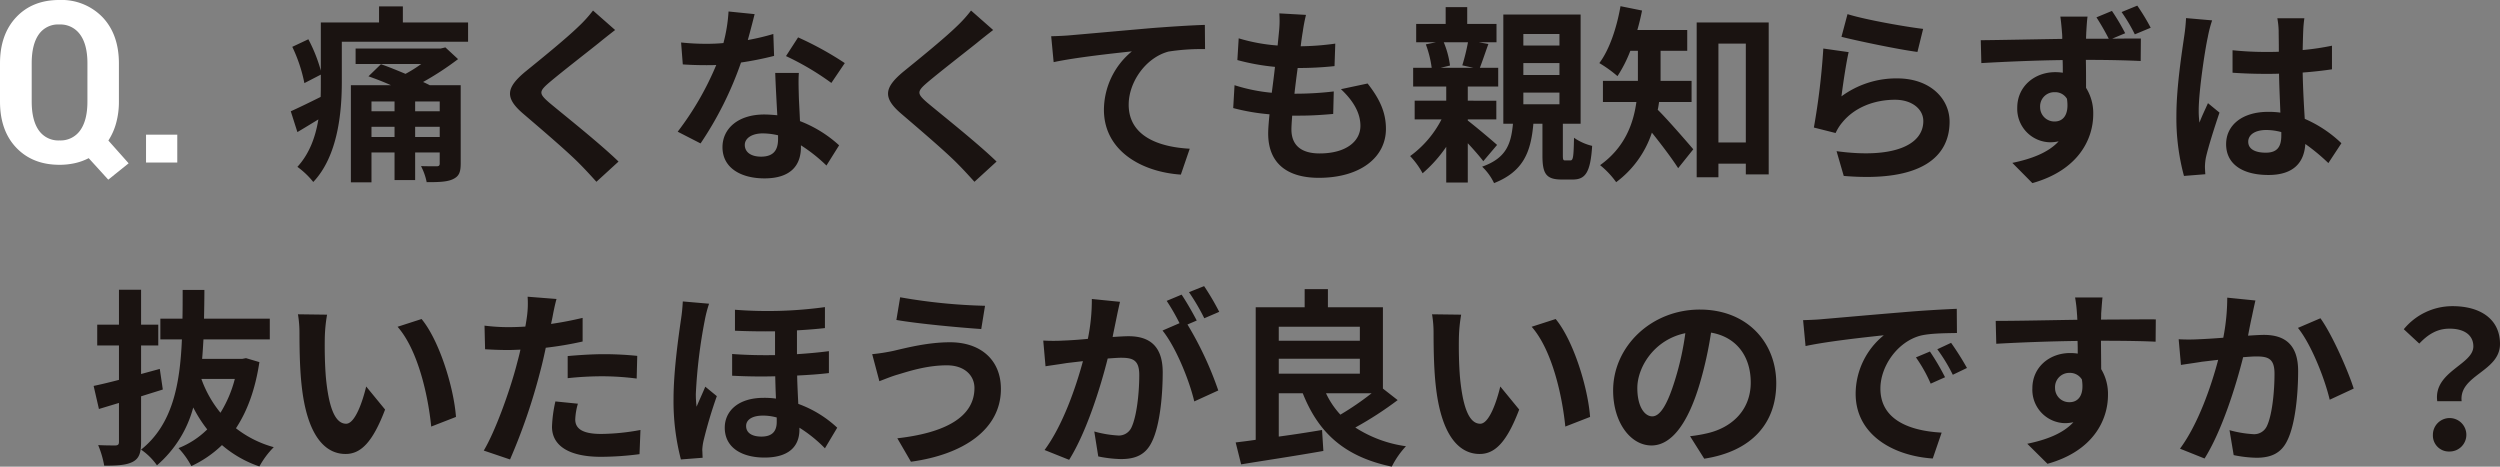 <svg xmlns="http://www.w3.org/2000/svg" width="661.318" height="123.438" viewBox="0 0 661.318 123.438">
  <rect x="0" y="0" width="661.318" height="123.438" fill="#808080" stroke="none"/>
  <g id="グループ_1483" data-name="グループ 1483" transform="translate(-611.482 -3121.831)">
    <g id="グループ_1482" data-name="グループ 1482">
      <path id="パス_1247" data-name="パス 1247" d="M-238.7-7.75v-2.7h6.5v2.7Zm-11.55,0v-2.7h6.1v2.7Zm6.1-9.4v2.6h-6.1v-2.6Zm11.95,2.6h-6.5v-2.6h6.5Zm5.55-6.9h-8.2c-.55-.3-1.1-.55-1.75-.85a77.866,77.866,0,0,0,9.25-6.05l-3.35-3.1-1.25.3h-22.5v4.1h17.35a35.957,35.957,0,0,1-4.15,2.6c-2.15-.9-4.45-1.85-6.5-2.55l-3.3,3.2c1.85.65,3.95,1.45,5.95,2.35h-10.6V4.25h5.45v-7.9h6.1v7.3h5.45v-7.3h6.5v2.9c0,.55-.2.75-.85.75-.55,0-2.45,0-4.1-.05a15.933,15.933,0,0,1,1.5,4.25c3.05,0,5.3-.05,6.85-.75,1.65-.75,2.15-1.75,2.15-4.2Zm-15.3-16.6V-42.3h-6.3v4.25h-15.4V-25.3a40.379,40.379,0,0,0-3.3-8.3l-4.25,2A39.954,39.954,0,0,1-268-22l4.35-2.25v2c0,1.25,0,2.55-.05,3.9-3,1.5-5.9,2.9-7.9,3.8l1.75,5.5c1.8-1.05,3.65-2.2,5.55-3.35-.75,4.55-2.3,9-5.55,12.55a21.145,21.145,0,0,1,4.2,4c6.5-6.85,7.55-18.4,7.55-26.4v-10.7h33.4v-5.1Zm56.15,2-5.85-5.15a34.751,34.751,0,0,1-3.85,4.25c-3.35,3.25-10.2,8.8-14.15,12-5,4.2-5.4,6.85-.4,11.1,4.55,3.9,11.9,10.15,14.95,13.3,1.5,1.5,2.95,3.1,4.35,4.65l5.85-5.35c-5.1-4.95-14.6-12.45-18.35-15.6-2.7-2.35-2.75-2.9-.1-5.2C-200-24.9-193.4-30-190.15-32.6-189-33.55-187.35-34.85-185.8-36.05Zm36.9-4.2-6.9-.7a42.046,42.046,0,0,1-1.35,8.35c-1.55.15-3.05.2-4.55.2a63.166,63.166,0,0,1-6.65-.35l.45,5.8c2.15.15,4.2.2,6.25.2.85,0,1.7,0,2.6-.05a78.776,78.776,0,0,1-10.2,17.65l6.05,3.1a92.129,92.129,0,0,0,10.7-21.4,86.742,86.742,0,0,0,8.75-1.75l-.2-5.8a61.3,61.3,0,0,1-6.75,1.6C-149.95-36.1-149.3-38.65-148.9-40.25Zm-2.6,34.6c0-1.75,1.85-3.05,4.75-3.05a17.962,17.962,0,0,1,4.05.5v1c0,2.75-1.05,4.65-4.5,4.65C-149.95-2.55-151.5-3.8-151.5-5.65Zm14.3-19.05h-6.25c.1,3.05.35,7.5.55,11.2-1.15-.1-2.25-.2-3.45-.2-6.95,0-11.05,3.75-11.05,8.65,0,5.5,4.9,8.25,11.1,8.25,7.1,0,9.65-3.6,9.65-8.25v-.5A42.388,42.388,0,0,1-129.9-.2l3.35-5.35a32.7,32.7,0,0,0-10.35-6.4c-.1-2.5-.25-4.9-.3-6.35C-137.25-20.5-137.35-22.6-137.2-24.7Zm8.6,2.65,3.55-5.25a86.128,86.128,0,0,0-12.35-6.8l-3.2,4.95A72.164,72.164,0,0,1-128.6-22.05Zm42.8-14-5.85-5.15a34.751,34.751,0,0,1-3.85,4.25c-3.35,3.25-10.2,8.8-14.15,12-5,4.2-5.4,6.85-.4,11.1C-105.5-9.95-98.15-3.7-95.1-.55c1.5,1.5,2.95,3.1,4.35,4.65l5.85-5.35C-90-6.2-99.5-13.7-103.25-16.85c-2.7-2.35-2.75-2.9-.1-5.2C-100-24.9-93.4-30-90.15-32.6-89-33.55-87.35-34.85-85.8-36.05Zm15.35,1.65.65,6.85c5.8-1.25,16-2.35,20.7-2.85a20.136,20.136,0,0,0-7.4,15.45c0,10.8,9.9,16.45,20.35,17.15l2.35-6.85C-42.25-5.1-49.95-8.1-49.95-16.3c0-5.95,4.5-12.45,10.55-14.05A56.58,56.58,0,0,1-29.75-31l-.05-6.4c-3.5.1-9,.45-14.15.85-9.15.8-17.4,1.55-21.55,1.9C-66.5-34.55-68.45-34.45-70.45-34.4Zm67.4-5.65-7.05-.4A26.781,26.781,0,0,1-10.15-36c-.1,1.15-.25,2.5-.4,4.05a47.219,47.219,0,0,1-10.3-1.9l-.35,5.75a58.714,58.714,0,0,0,9.95,1.8c-.25,2.25-.55,4.6-.85,6.85a45.947,45.947,0,0,1-9.85-2l-.35,6.05a55.942,55.942,0,0,0,9.6,1.65c-.2,2.05-.35,3.85-.35,5.05C-13.05-.35-7.5,3.05.35,3.05,11.3,3.05,18.1-2.35,18.1-9.9c0-4.25-1.55-7.8-4.85-12L6.2-20.4c3.3,3.1,5.15,6.3,5.15,9.7,0,4.1-3.8,7.3-10.8,7.3-4.9,0-7.45-2.2-7.45-6.35,0-.9.1-2.15.2-3.65h2c3.15,0,6.05-.2,8.85-.45L4.3-19.8a86.616,86.616,0,0,1-10.05.6H-6.1c.25-2.25.55-4.6.85-6.8a90.111,90.111,0,0,0,9.75-.5l.2-5.95a70.524,70.524,0,0,1-9.15.7c.2-1.65.4-3,.55-3.85A44.756,44.756,0,0,1-3.05-40.05ZM39.8-32.8a54.388,54.388,0,0,1-1.5,6.1l2.95.65h-8.7l2.5-.6A24.055,24.055,0,0,0,33.4-32.8ZM47.5-5.65c-1.15-1.05-5.6-4.8-7.75-6.45v-.3H47.3v-4.95H39.75V-21.1H47.8v-4.95H42.95c.65-1.7,1.4-3.95,2.25-6.3l-2.5-.45h4.65v-4.85H39.6V-42.1H33.9v4.45H26.1v4.85h5.2l-2.65.55a27.446,27.446,0,0,1,1.55,6.2H25.3v4.95h8.75v3.75H25.7v4.95h7.1a27.483,27.483,0,0,1-8.3,9.7,21.158,21.158,0,0,1,3.3,4.55,35.92,35.92,0,0,0,6.25-7V4.3h5.7V-6.1c1.6,1.7,3.2,3.55,4.1,4.75ZM54.45-19.5H64v3.1H54.45Zm0-7.8H64v3.15H54.45Zm0-7.7H64v3.05H54.45ZM65.55-1.55c-.55,0-.65-.15-.65-1.4v-8.3h4.7v-28.9H49.15v28.9H51.7c-.5,5.4-1.8,9.1-8.15,11.35A14.647,14.647,0,0,1,46.7,4.45c7.85-3.1,9.75-8.35,10.4-15.7h2.4V-2.9c0,4.8.9,6.4,5.1,6.4h2.9c3.3,0,4.7-1.75,5.15-8.9a14.062,14.062,0,0,1-4.8-2.15c-.1,5.35-.25,6-1,6ZM98.95-17v-5.6h-8.2v-7.95H97.8v-5.5H84.6c.5-1.7.9-3.4,1.25-5.15l-5.7-1.15c-1,5.7-2.9,11.45-5.6,15.05a33.446,33.446,0,0,1,4.8,3.45,34.875,34.875,0,0,0,3.4-6.7h2v7.95H75.5V-17h8.85c-.8,5.8-3.1,12.05-9.6,16.7A22.61,22.61,0,0,1,79,4.2,26.693,26.693,0,0,0,88.45-8.9C90.9-5.85,93.75-2.1,95.4.5l4-5C98-6.15,92.6-12.4,90-14.95c.15-.65.25-1.35.35-2.05Zm7.1,10.7V-32.45h7.25V-6.3ZM100.3-38.05V2.9h5.75V-.7h7.25V2.15h6.05v-40.2Zm39.9-2.2-1.6,6c3.9,1,15.05,3.35,20.1,4l1.5-6.1C155.85-36.85,144.95-38.75,140.2-40.25Zm.3,10.05-6.7-.95a184.461,184.461,0,0,1-2.5,20.9l5.75,1.45a12.114,12.114,0,0,1,1.85-2.9c3.15-3.8,8.25-5.9,13.9-5.9,4.35,0,7.45,2.4,7.45,5.65,0,6.35-7.95,10-22.95,7.95l1.9,6.55c20.8,1.75,28-5.25,28-14.35,0-6.05-5.1-11.45-13.85-11.45A24.475,24.475,0,0,0,138.6-18.5C138.95-21.35,139.85-27.45,140.5-30.2Zm50.65,14.55a3.737,3.737,0,0,1,3.8-3.95,3.61,3.61,0,0,1,3.3,1.75c.65,4.4-1.15,6-3.25,6A3.775,3.775,0,0,1,191.15-15.65Zm19-25.45-4.1,1.7a63.483,63.483,0,0,1,3.25,5.65h-6c0-.6.05-1.15.05-1.55.05-.8.2-3.5.35-4.3h-7.2c.1.65.3,2.35.45,4.35A13.625,13.625,0,0,1,197-33.7c-6.75.1-15.85.3-21.55.35l.15,6.05c6.15-.35,13.95-.7,21.5-.8.05,1.1.05,2.25.05,3.35a12.976,12.976,0,0,0-2-.15c-5.45,0-10.05,3.75-10.05,9.4a8.845,8.845,0,0,0,8.65,9.15,10.8,10.8,0,0,0,2.3-.25c-2.75,3-7.2,4.65-12.25,5.7l5.3,5.35C201.35,1,205.2-7.25,205.2-13.8a12.572,12.572,0,0,0-1.9-6.95c0-2.2,0-4.85-.05-7.4,6.75,0,11.5.15,14.5.3l.05-5.95c-1.5,0-4.4,0-7.6.05l3.45-1.45A56.955,56.955,0,0,0,210.15-41.1Zm6.7-1.4-4.15,1.7a43.634,43.634,0,0,1,3.5,5.9l4.2-1.75A55.309,55.309,0,0,0,216.85-42.5Zm29.35,36c0-1.9,1.9-3.1,4.75-3.1a15.437,15.437,0,0,1,4,.55v.9c0,2.95-1.05,4.55-4.1,4.55C248.2-3.6,246.2-4.45,246.2-6.5Zm14.85-32.65H253.9a21.23,21.23,0,0,1,.35,3.3c0,1.05.05,3.1.05,5.55-1.15.05-2.35.05-3.5.05a83.313,83.313,0,0,1-8.75-.45v5.95c2.95.2,5.8.3,8.75.3,1.15,0,2.35,0,3.55-.05.05,3.55.25,7.2.35,10.3a22.244,22.244,0,0,0-3.25-.2c-6.8,0-11.1,3.5-11.1,8.55,0,5.25,4.3,8.15,11.2,8.15,6.75,0,9.45-3.4,9.75-8.2a52.446,52.446,0,0,1,6.1,5.05l3.45-5.25a32.724,32.724,0,0,0-9.7-6.45c-.2-3.4-.45-7.4-.55-12.25,2.75-.2,5.35-.5,7.75-.85V-31.9a68.506,68.506,0,0,1-7.75,1.15c.05-2.2.1-4.05.15-5.15A31.31,31.31,0,0,1,261.05-39.15Zm-24.4.55-6.9-.6a47.7,47.7,0,0,1-.5,4.9c-.55,3.85-2.05,13.3-2.05,20.85a58.727,58.727,0,0,0,2,16l5.65-.45c-.05-.7-.1-1.55-.1-2.05A13.954,13.954,0,0,1,235-2.3c.6-2.7,2.2-7.8,3.6-11.9l-3.05-2.5c-.75,1.7-1.6,3.4-2.25,5.15a23.632,23.632,0,0,1-.2-3.25c0-5,1.65-16,2.4-19.35A32.465,32.465,0,0,1,236.65-38.6ZM-311.2,60.85c1.9-.6,3.85-1.2,5.75-1.8l-.8-5.45-4.95,1.35V47.4h4.55V41.9h-4.55V32.65h-5.85V41.9h-5.75v5.5h5.75v9.1c-2.5.65-4.8,1.2-6.7,1.6l1.4,6.1,5.3-1.6V72.9c0,.7-.25.9-.9.95-.65,0-2.7,0-4.6-.1a25.81,25.81,0,0,1,1.6,5.45c3.55,0,5.9-.15,7.6-1.05,1.65-.9,2.15-2.35,2.15-5.3Zm24.8-4.6a32.2,32.2,0,0,1-3.8,8.95,30.268,30.268,0,0,1-5.05-8.95Zm2.95-5.5-1,.2h-10.6c.15-1.7.25-3.4.35-5.15h17.55V40.3h-17.4c.05-2.5.1-5.05.1-7.6h-5.75c0,2.55,0,5.1-.05,7.6h-5.85v5.5h5.7c-.5,11.85-2.45,22.5-10.8,29.15A16.581,16.581,0,0,1-307,79.1a30.632,30.632,0,0,0,9.6-15.3,35.838,35.838,0,0,0,3.7,5.8,22.442,22.442,0,0,1-7.6,4.95,21.6,21.6,0,0,1,3.4,4.75,29.5,29.5,0,0,0,8.1-5.55,29.972,29.972,0,0,0,9.9,5.65,22.59,22.59,0,0,1,3.8-5.1,28.48,28.48,0,0,1-10-5c3-4.55,5.1-10.25,6.2-17.5ZM-262,39.25l-7.7-.1a30.39,30.39,0,0,1,.4,5.1c0,3.05.05,8.9.55,13.5,1.4,13.4,6.15,18.35,11.65,18.35,4,0,7.15-3.05,10.45-11.75l-5-6.1c-.95,4-2.95,9.85-5.3,9.85-3.15,0-4.65-4.95-5.35-12.15-.3-3.6-.35-7.35-.3-10.6A40.451,40.451,0,0,1-262,39.25Zm25,1.15-6.35,2.05c5.45,6.2,8.1,18.35,8.9,26.4l6.55-2.55C-228.45,58.65-232.25,46.15-237,40.4Zm41.35,22.4-5.95-.6a34.965,34.965,0,0,0-.9,6.7c0,5.05,4.55,7.95,12.95,7.95a80.263,80.263,0,0,0,10.2-.7l.25-6.4a58.679,58.679,0,0,1-10.4,1.05c-5.35,0-6.85-1.65-6.85-3.85A17.13,17.13,0,0,1-195.65,62.8Zm-5.65-27.7-7.65-.6a25.632,25.632,0,0,1-.15,5.05q-.15,1.2-.45,2.85-2.325.15-4.5.15a49.481,49.481,0,0,1-6.3-.4l.15,6.25c1.75.1,3.65.2,6.05.2,1.05,0,2.15-.05,3.3-.1-.3,1.45-.7,2.85-1.05,4.2-1.85,7-5.65,17.5-8.65,22.5l6.95,2.35a155.372,155.372,0,0,0,7.95-23.15c.55-2.05,1.05-4.25,1.5-6.4a92.047,92.047,0,0,0,9.75-1.65V40.1c-2.75.65-5.55,1.2-8.35,1.6.15-.7.3-1.35.4-1.9C-202.15,38.7-201.7,36.45-201.3,35.1Zm2.95,15.1v5.85a85.907,85.907,0,0,1,9.65-.5,73.3,73.3,0,0,1,8.6.6l.15-6a87.926,87.926,0,0,0-8.8-.45C-191.95,49.7-195.55,49.95-198.35,50.2Zm47.2,18.5c0-1.65,1.6-2.75,4.45-2.75a13.366,13.366,0,0,1,3.65.5V67.6c0,2.4-1.1,3.9-4.05,3.9C-149.55,71.5-151.15,70.55-151.15,68.7Zm-2.95-30.75V43.5c3.7.15,7.25.2,10.6.15v6.3c-3.65.05-7.45,0-11.35-.3V55.4c3.85.2,7.7.25,11.4.15.05,1.95.1,4,.2,5.9a22.7,22.7,0,0,0-3.25-.2c-6.8,0-10.3,3.55-10.3,7.9,0,5.4,4.7,7.9,10.5,7.9,6.45,0,9.25-2.95,9.25-7.4v-.5a36.263,36.263,0,0,1,6.75,5.45l3.25-5.45a30.051,30.051,0,0,0-10.3-6.3c-.1-2.3-.25-4.8-.3-7.5,3.1-.15,5.95-.35,8.4-.65V48.9c-2.6.35-5.45.6-8.45.8V43.4c2.7-.15,5.2-.35,7.4-.6V37.25A111.34,111.34,0,0,1-154.1,37.95Zm-6.85-1.6-6.95-.6a46.29,46.29,0,0,1-.5,4.9c-.55,3.85-1.95,13.35-1.95,20.9a61.15,61.15,0,0,0,1.95,16l5.75-.45c-.05-.7-.05-1.55-.1-2.05a13.848,13.848,0,0,1,.3-2.3A119.419,119.419,0,0,1-158.9,60.8l-3.05-2.5c-.7,1.7-1.6,3.6-2.3,5.3a25.851,25.851,0,0,1-.2-3.4,134.693,134.693,0,0,1,2.35-19.4A32.465,32.465,0,0,1-160.95,36.35Zm70.2,22.3c0,7.8-8,11.9-20.4,13.3l3.6,6.2c13.9-1.9,23.8-8.55,23.8-19.25,0-7.85-5.55-12.35-13.45-12.35-5.85,0-11.45,1.45-15.1,2.3a50.328,50.328,0,0,1-5.5.85l1.9,7.15c1.45-.55,3.4-1.35,4.85-1.75,2.55-.75,7.5-2.45,13-2.45C-93.35,52.65-90.75,55.35-90.75,58.65Zm-19.65-24-1,6c5.75,1,16.6,2,22.45,2.4l1-6.15A148.461,148.461,0,0,1-110.4,34.65Zm58.15,1.2-7.45-.75a50.886,50.886,0,0,1-1.05,10.55c-2.55.25-4.9.4-6.45.45a47.741,47.741,0,0,1-5.35,0l.6,6.8c1.55-.25,4.15-.6,5.6-.85.9-.1,2.5-.3,4.3-.5-1.85,6.85-5.3,16.95-10.15,23.5l6.5,2.6c4.6-7.35,8.3-19.2,10.2-26.8,1.45-.1,2.7-.2,3.5-.2,3.1,0,4.85.55,4.85,4.55,0,4.95-.7,11-2.05,13.85a3.667,3.667,0,0,1-3.75,2.15,28.893,28.893,0,0,1-6.1-1.05l1.05,6.6a32.858,32.858,0,0,0,6,.7c3.8,0,6.55-1.1,8.2-4.6,2.15-4.35,2.85-12.45,2.85-18.35,0-7.2-3.75-9.55-9.05-9.55-1.05,0-2.5.1-4.2.2.35-1.8.75-3.65,1.05-5.15C-52.9,38.75-52.55,37.15-52.25,35.85ZM-30,31.7l-4,1.6a56.552,56.552,0,0,1,4.05,6.9L-26,38.5A66.515,66.515,0,0,0-30,31.7Zm-5.95,2.25L-39.9,35.6a55.281,55.281,0,0,1,3.4,5.9L-41,43.45c3.55,4.4,7.1,13.2,8.4,18.75l6.35-2.9A90.732,90.732,0,0,0-34.4,41.85l2.45-1.05C-32.9,38.95-34.7,35.8-35.95,33.95ZM14.3,60.05A75.309,75.309,0,0,1,6.05,65.7a21.974,21.974,0,0,1-3.8-5.65ZM-10.25,50.9H11.2v3.95H-10.25ZM11.2,42.45v3.7H-10.25v-3.7ZM17.3,58.8V37.3H2.75V32.5H-3.4v4.8H-16.35V72.35c-1.95.3-3.7.5-5.3.7l1.45,5.8c6-1,14.15-2.2,21.75-3.55L1.2,69.75C-2.6,70.4-6.55,71-10.25,71.5V60.05H-3.9C.3,70.6,7.2,76.85,19.65,79.45a22.672,22.672,0,0,1,3.75-5.4A32.9,32.9,0,0,1,10,69.1a92.893,92.893,0,0,0,11.2-7.25ZM38,39.25l-7.7-.1a30.392,30.392,0,0,1,.4,5.1c0,3.05.05,8.9.55,13.5C32.65,71.15,37.4,76.1,42.9,76.1c4,0,7.15-3.05,10.45-11.75l-5-6.1c-.95,4-2.95,9.85-5.3,9.85-3.15,0-4.65-4.95-5.35-12.15-.3-3.6-.35-7.35-.3-10.6A40.452,40.452,0,0,1,38,39.25ZM63,40.4l-6.35,2.05c5.45,6.2,8.1,18.35,8.9,26.4L72.1,66.3C71.55,58.65,67.75,46.15,63,40.4Zm58.35,17c0-10.9-7.8-19.5-20.2-19.5C88.2,37.9,78.2,47.75,78.2,59.3c0,8.45,4.6,14.55,10.15,14.55,5.45,0,9.75-6.2,12.75-16.3a101.116,101.116,0,0,0,3-13.55c6.75,1.15,10.5,6.3,10.5,13.2,0,7.3-5,11.9-11.4,13.4a38.457,38.457,0,0,1-4.65.8l3.75,5.95C114.9,75.4,121.35,67.95,121.35,57.4ZM84.6,58.65c0-5.5,4.45-12.8,12.7-14.5a75.051,75.051,0,0,1-2.65,12.1c-2.05,6.75-4,9.9-6.1,9.9C86.6,66.15,84.6,63.7,84.6,58.65ZM128.45,40.7l.65,6.85c5.8-1.25,16-2.35,20.7-2.85a20,20,0,0,0-7.45,15.45c0,10.85,9.9,16.45,20.4,17.15l2.35-6.85c-8.5-.45-16.2-3.4-16.2-11.65,0-5.95,4.55-12.4,10.6-14,2.65-.65,6.95-.65,9.65-.7l-.05-6.4c-3.55.15-9,.45-14.15.9-9.15.75-17.4,1.5-21.6,1.85C132.4,40.55,130.45,40.65,128.45,40.7ZM162,49l-3.7,1.55a38.578,38.578,0,0,1,3.9,6.95l3.8-1.7A62.06,62.06,0,0,0,162,49Zm5.6-2.3-3.65,1.7a43.986,43.986,0,0,1,4.1,6.75l3.75-1.8A74.791,74.791,0,0,0,167.6,46.7Zm40.05-12H200.4a36.279,36.279,0,0,1,.5,4.35c.05.4.05.9.1,1.55-6.8.1-15.9.3-21.6.3l.15,6.05c6.15-.35,13.95-.65,21.5-.75.05,1.1.05,2.25.05,3.35a12.976,12.976,0,0,0-2-.15c-5.45,0-10,3.7-10,9.35a8.821,8.821,0,0,0,8.6,9.2,10.691,10.691,0,0,0,2.25-.25c-2.75,3-7.15,4.65-12.2,5.7l5.35,5.3c12.2-3.4,16-11.7,16-18.2a12.725,12.725,0,0,0-1.8-6.85c0-2.2-.05-4.95-.05-7.5,6.8,0,11.45.1,14.45.25l.05-5.9c-2.6-.05-9.45.05-14.5.05.05-.6.05-1.15.05-1.55C207.35,38.2,207.55,35.5,207.65,34.7ZM195.1,58.65a3.764,3.764,0,0,1,3.85-4,3.686,3.686,0,0,1,3.25,1.75c.7,4.4-1.15,6-3.25,6A3.733,3.733,0,0,1,195.1,58.65Zm53-23.15-7.45-.75a55.419,55.419,0,0,1-1.05,10.6c-2.55.2-4.9.35-6.45.4a47.74,47.74,0,0,1-5.35,0l.6,6.8c1.5-.25,4.15-.6,5.55-.85.95-.1,2.5-.3,4.3-.5-1.8,6.85-5.25,16.95-10.1,23.5l6.5,2.6c4.6-7.35,8.3-19.2,10.2-26.8,1.4-.1,2.65-.2,3.45-.2,3.15,0,4.85.55,4.85,4.55,0,4.95-.65,11-2,13.85a3.706,3.706,0,0,1-3.75,2.15,29.3,29.3,0,0,1-6.15-1.05l1.1,6.6a32.346,32.346,0,0,0,6,.7c3.75,0,6.55-1.1,8.2-4.6,2.15-4.35,2.85-12.45,2.85-18.35,0-7.2-3.75-9.55-9.05-9.55-1.05,0-2.55.1-4.2.2.35-1.8.7-3.65,1.05-5.15C247.45,38.4,247.8,36.8,248.1,35.5Zm17.2,4.7-5.95,2.55c3.55,4.4,7.1,13.45,8.4,19l6.35-2.95C272.6,54.05,268.4,44.5,265.3,40.2Zm30.9,21.95h6.45C301.9,55.2,312.8,54.35,312.8,47c0-6.65-5.3-10-12.55-10a16.635,16.635,0,0,0-12.9,6.1l4.1,3.8c2.45-2.6,4.9-3.95,8-3.95,3.9,0,6.3,1.7,6.3,4.7C305.75,52.5,295.15,54.3,296.2,62.15Zm3.25,13.3a4.425,4.425,0,1,0-4.4-4.4A4.227,4.227,0,0,0,299.45,75.45Z" transform="translate(960 3165.819)" fill="#1a1311"/>
      <path id="パス_1246" data-name="パス 1246" d="M33.937-16.136a21.167,21.167,0,0,1-.727,5.676,16.38,16.38,0,0,1-2.059,4.647L36.51.212,31.121,4.541,25.944-1.15A15.136,15.136,0,0,1,22.312.167a18.451,18.451,0,0,1-4.087.439Q11.11.605,6.8-3.905T2.482-16.136V-26.187q0-7.689,4.284-12.246t11.4-4.556a15.052,15.052,0,0,1,11.443,4.556q4.329,4.556,4.329,12.246ZM25.611-26.247q0-4.935-1.937-7.6a6.407,6.407,0,0,0-5.51-2.664,6.2,6.2,0,0,0-5.449,2.664q-1.847,2.664-1.847,7.6v10.111q0,4.965,1.877,7.629a6.28,6.28,0,0,0,5.479,2.664A6.328,6.328,0,0,0,23.7-8.507q1.907-2.664,1.907-7.629ZM49.376,0H41.111V-7.356h8.265Z" transform="translate(609 3164.819)" fill="#fff"/>
    </g>
  </g>
</svg>
